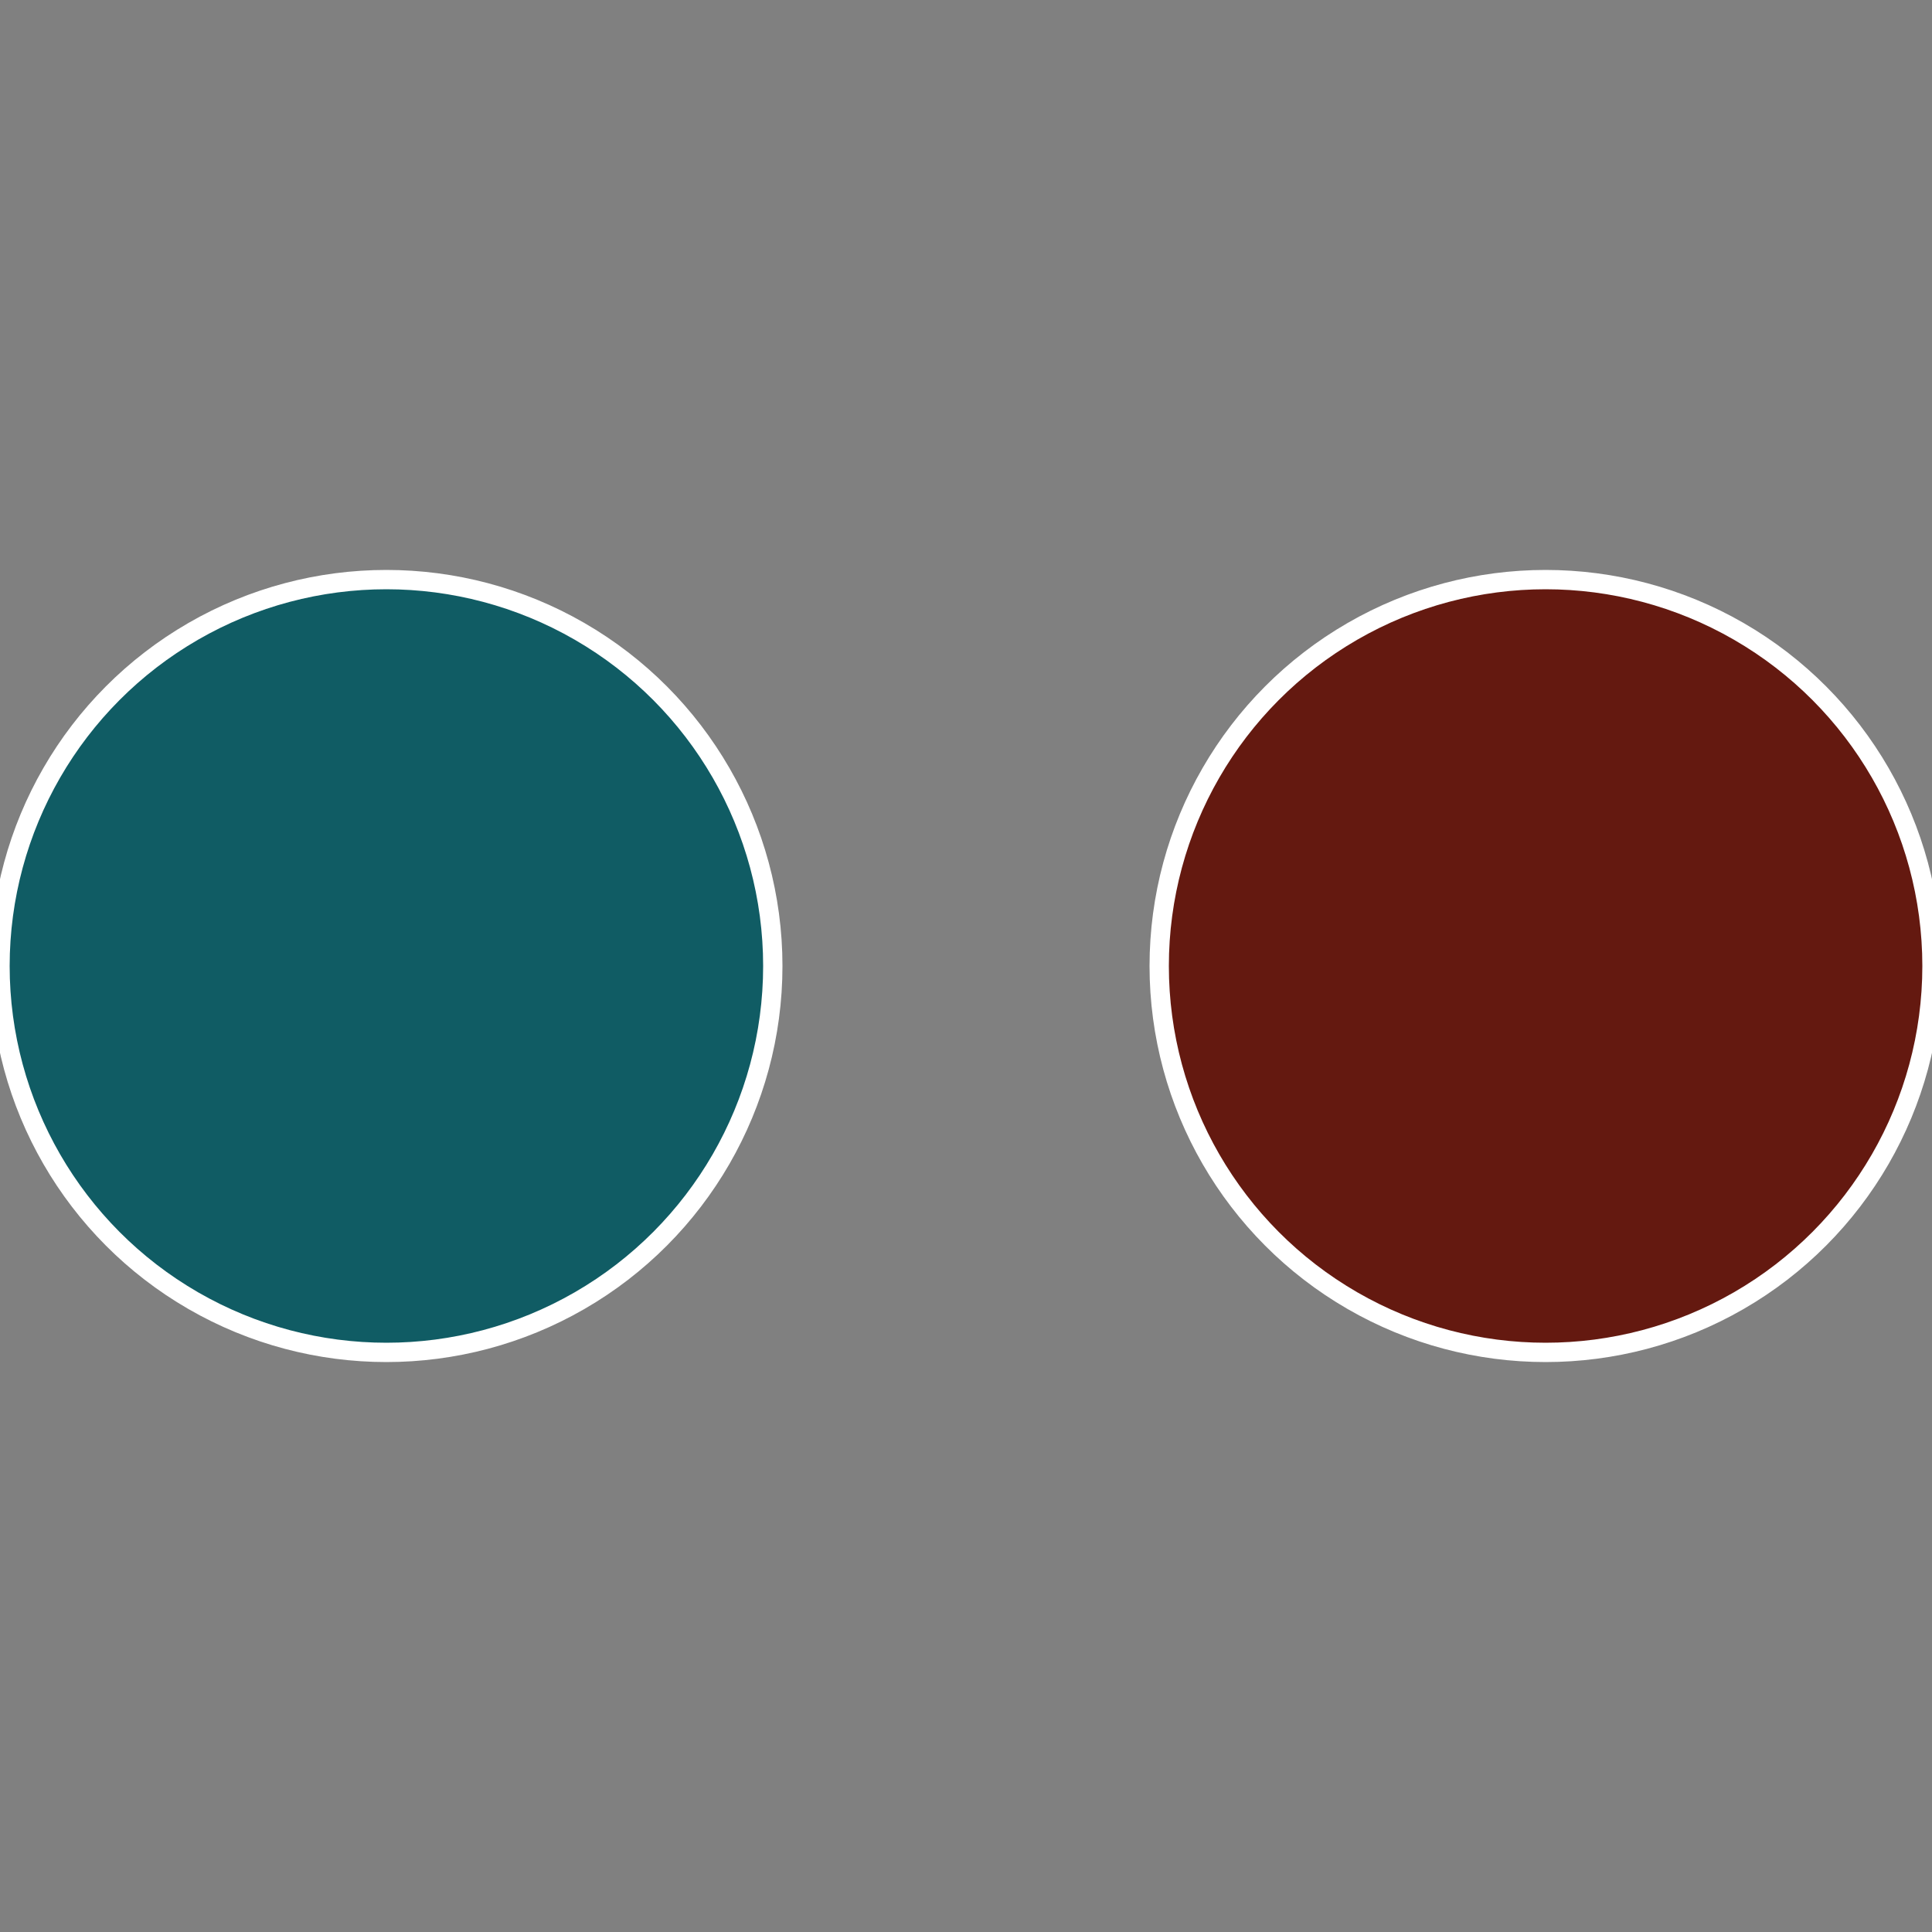 <?xml version="1.0" standalone="no"?>
<svg width="500" height="500" viewBox="-1 -1 2 2" xmlns="http://www.w3.org/2000/svg">
 
                <rect x="-1" y="-1" width="2" height="2" fill="#808080" stroke="none"/>
 
                <circle cx="0.6" cy="0" r="0.4" fill="#641910" stroke="#fff" stroke-width="1%" />
             
                <circle cx="-0.6" cy="7.3478807948841E-17" r="0.4" fill="#105c64" stroke="#fff" stroke-width="1%" />
            </svg>

